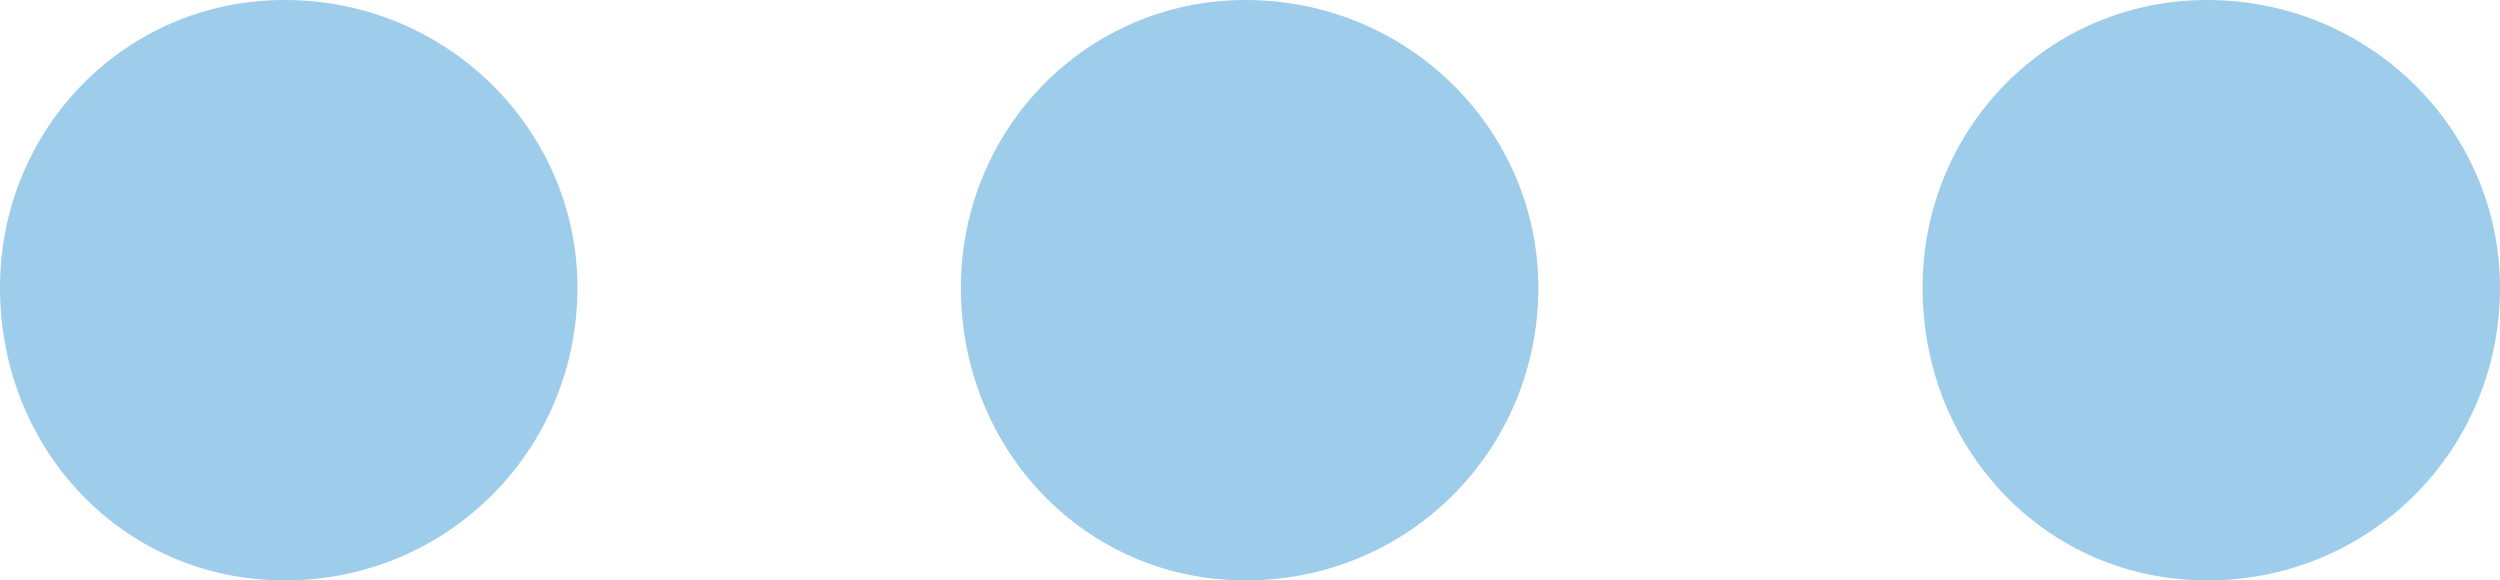 <?xml version="1.0" encoding="utf-8"?>
<!-- Generator: Adobe Illustrator 27.6.1, SVG Export Plug-In . SVG Version: 6.00 Build 0)  -->
<svg version="1.1" id="Layer_1" xmlns="http://www.w3.org/2000/svg" xmlns:xlink="http://www.w3.org/1999/xlink" x="0px" y="0px"
	 viewBox="0 0 336.4 78.1" style="enable-background:new 0 0 336.4 78.1;" xml:space="preserve">
<style type="text/css">
	.st0{fill:#9ECCEB;}
</style>
<path class="st0" d="M0,38.7C0,17.5,16.7,0,38.3,0c21.9,0,39.4,17.5,39.4,38.7c0,21.9-17.5,39.4-39.4,39.4C16.7,78.1,0,60.6,0,38.7z
	"/>
<path class="st0" d="M129.3,38.7c0-21.2,16.8-38.7,38.3-38.7C189.5,0,207,17.5,207,38.7c0,21.9-17.5,39.4-39.4,39.4
	C146.1,78.1,129.3,60.6,129.3,38.7z"/>
<path class="st0" d="M258.7,38.7C258.7,17.5,275.4,0,297,0c21.9,0,39.4,17.5,39.4,38.7c0,21.9-17.5,39.4-39.4,39.4
	C275.4,78.1,258.7,60.6,258.7,38.7z"/>
</svg>

